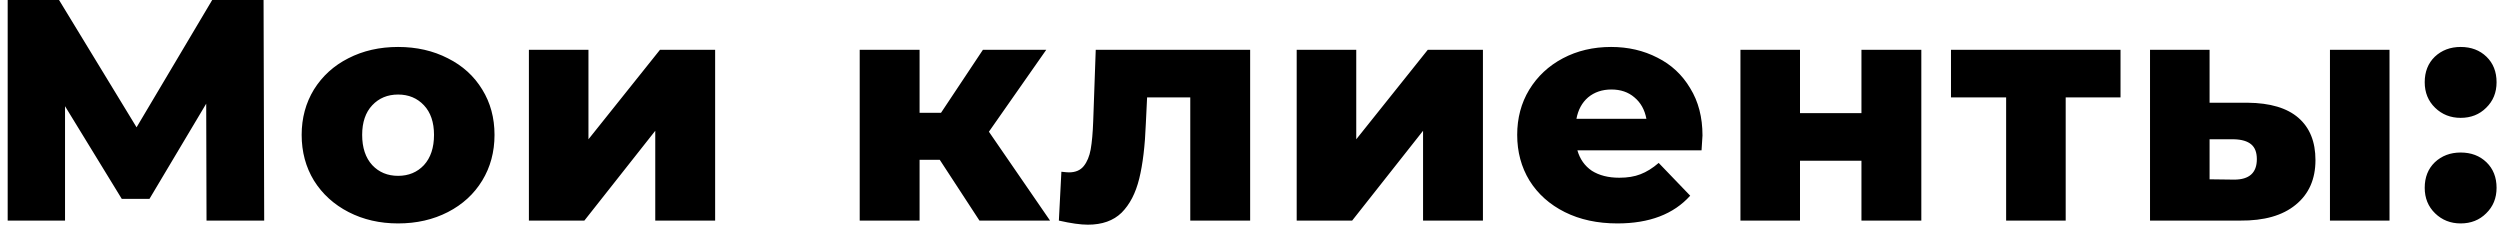 <?xml version="1.0" encoding="UTF-8"?> <svg xmlns="http://www.w3.org/2000/svg" width="238" height="22" viewBox="0 0 238 22" fill="none"> <path d="M19.661 21L19.631 9.87L14.231 18.93H11.591L6.191 10.11V21H0.731V-1.43051e-06H5.621L13.001 12.12L20.201 -1.43051e-06H25.091L25.151 21H19.661ZM37.898 21.27C36.158 21.27 34.588 20.91 33.188 20.19C31.788 19.47 30.688 18.47 29.888 17.19C29.108 15.91 28.718 14.46 28.718 12.84C28.718 11.24 29.108 9.8 29.888 8.52C30.688 7.24 31.778 6.25 33.158 5.55C34.558 4.83 36.138 4.47 37.898 4.47C39.658 4.47 41.238 4.83 42.638 5.55C44.038 6.25 45.128 7.24 45.908 8.52C46.688 9.78 47.078 11.22 47.078 12.84C47.078 14.46 46.688 15.91 45.908 17.19C45.128 18.47 44.038 19.47 42.638 20.19C41.238 20.91 39.658 21.27 37.898 21.27ZM37.898 16.74C38.898 16.74 39.718 16.4 40.358 15.72C40.998 15.02 41.318 14.06 41.318 12.84C41.318 11.64 40.998 10.7 40.358 10.02C39.718 9.34 38.898 9 37.898 9C36.898 9 36.078 9.34 35.438 10.02C34.798 10.7 34.478 11.64 34.478 12.84C34.478 14.06 34.798 15.02 35.438 15.72C36.078 16.4 36.898 16.74 37.898 16.74ZM50.351 4.74H56.021V13.26L62.831 4.74H68.081V21H62.381V12.45L55.631 21H50.351V4.74ZM89.464 15.21H87.544V21H81.844V4.74H87.544V10.74H89.584L93.574 4.74H99.604L94.144 12.54L99.964 21H93.244L89.464 15.21ZM119.014 4.74V21H113.314V9.27H109.204L109.084 11.76C109.004 13.88 108.794 15.63 108.454 17.01C108.114 18.39 107.554 19.47 106.774 20.25C105.994 21.01 104.924 21.39 103.564 21.39C102.864 21.39 101.944 21.26 100.804 21L101.044 16.35C101.404 16.39 101.644 16.41 101.764 16.41C102.384 16.41 102.854 16.21 103.174 15.81C103.494 15.41 103.714 14.88 103.834 14.22C103.954 13.54 104.034 12.64 104.074 11.52L104.314 4.74H119.014ZM123.445 4.74H129.115V13.26L135.925 4.74H141.175V21H135.475V12.45L128.725 21H123.445V4.74ZM162.077 12.9C162.077 12.94 162.047 13.41 161.987 14.31H150.167C150.407 15.15 150.867 15.8 151.547 16.26C152.247 16.7 153.117 16.92 154.157 16.92C154.937 16.92 155.607 16.81 156.167 16.59C156.747 16.37 157.327 16.01 157.907 15.51L160.907 18.63C159.327 20.39 157.017 21.27 153.977 21.27C152.077 21.27 150.407 20.91 148.967 20.19C147.527 19.47 146.407 18.47 145.607 17.19C144.827 15.91 144.437 14.46 144.437 12.84C144.437 11.24 144.817 9.81 145.577 8.55C146.357 7.27 147.427 6.27 148.787 5.55C150.147 4.83 151.677 4.47 153.377 4.47C154.997 4.47 156.467 4.81 157.787 5.49C159.107 6.15 160.147 7.12 160.907 8.4C161.687 9.66 162.077 11.16 162.077 12.9ZM153.407 8.52C152.527 8.52 151.787 8.77 151.187 9.27C150.607 9.77 150.237 10.45 150.077 11.31H156.737C156.577 10.45 156.197 9.77 155.597 9.27C155.017 8.77 154.287 8.52 153.407 8.52ZM165.69 4.74H171.36V10.77H177.21V4.74H182.91V21H177.21V15.3H171.36V21H165.69V4.74ZM201.874 9.27H196.654V21H190.984V9.27H185.734V4.74H201.874V9.27ZM213.982 9.78C216.122 9.8 217.732 10.28 218.812 11.22C219.892 12.16 220.432 13.5 220.432 15.24C220.432 17.06 219.802 18.48 218.542 19.5C217.302 20.52 215.542 21.02 213.262 21H204.682V4.74H210.352V9.78H213.982ZM221.812 4.74H227.482V21H221.812V4.74ZM212.692 17.1C214.132 17.1 214.852 16.45 214.852 15.15C214.852 14.51 214.672 14.04 214.312 13.74C213.952 13.44 213.412 13.28 212.692 13.26H210.352V17.07L212.692 17.1ZM234.253 11.22C233.293 11.22 232.483 10.9 231.823 10.26C231.163 9.62 230.833 8.81 230.833 7.83C230.833 6.83 231.153 6.02 231.793 5.4C232.453 4.78 233.273 4.47 234.253 4.47C235.253 4.47 236.073 4.78 236.713 5.4C237.353 6.02 237.673 6.83 237.673 7.83C237.673 8.81 237.343 9.62 236.683 10.26C236.043 10.9 235.233 11.22 234.253 11.22ZM234.253 21.27C233.293 21.27 232.483 20.95 231.823 20.31C231.163 19.67 230.833 18.86 230.833 17.88C230.833 16.88 231.153 16.07 231.793 15.45C232.453 14.83 233.273 14.52 234.253 14.52C235.253 14.52 236.073 14.83 236.713 15.45C237.353 16.07 237.673 16.88 237.673 17.88C237.673 18.86 237.343 19.67 236.683 20.31C236.043 20.95 235.233 21.27 234.253 21.27Z" fill="black"></path> </svg> 